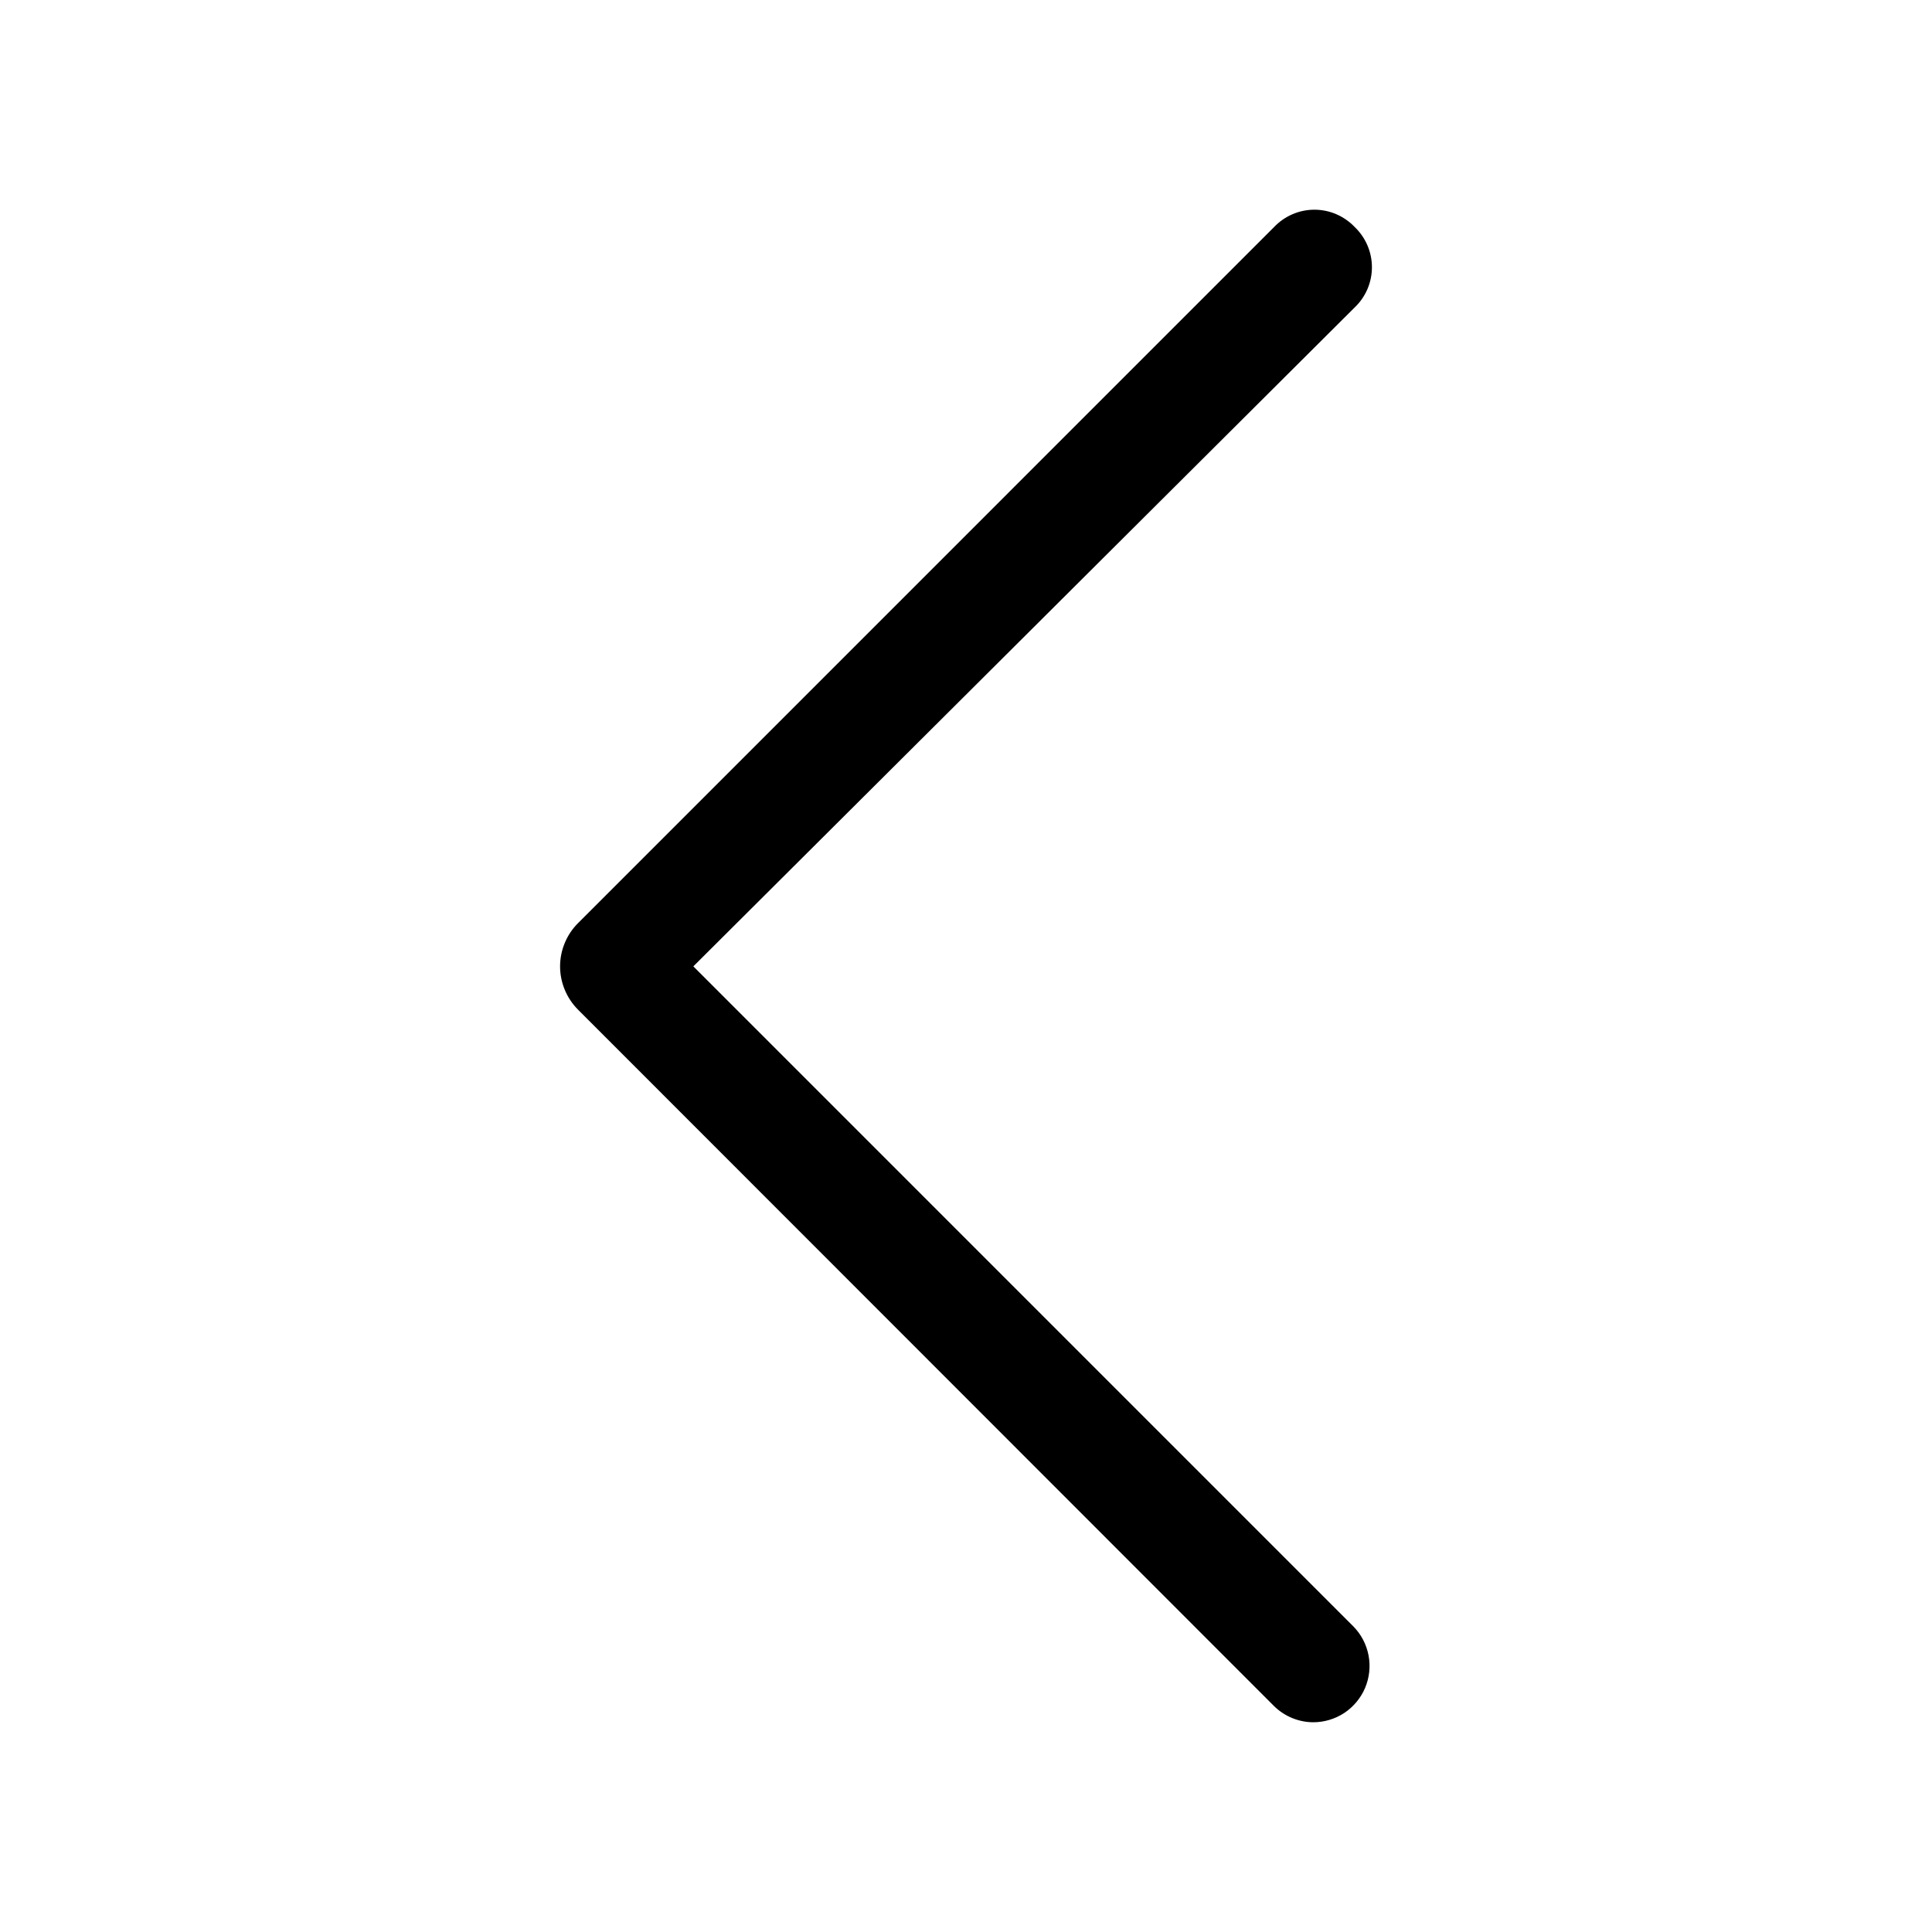 <svg width="48" height="48" viewBox="0 0 48 48" fill="none" xmlns="http://www.w3.org/2000/svg">
<path d="M32.646 42.789C32.46 42.791 32.276 42.755 32.105 42.685C31.933 42.614 31.777 42.511 31.646 42.38L14.366 25.09C14.223 24.948 14.11 24.78 14.033 24.595C13.955 24.409 13.915 24.21 13.915 24.009C13.915 23.809 13.955 23.61 14.033 23.424C14.11 23.239 14.223 23.071 14.366 22.93L31.656 5.639C31.785 5.504 31.94 5.396 32.112 5.322C32.284 5.248 32.469 5.21 32.656 5.21C32.843 5.21 33.028 5.248 33.2 5.322C33.372 5.396 33.527 5.504 33.656 5.639C33.791 5.768 33.899 5.923 33.973 6.095C34.047 6.267 34.085 6.452 34.085 6.639C34.085 6.827 34.047 7.012 33.973 7.184C33.899 7.355 33.791 7.511 33.656 7.639L17.226 24.009L33.626 40.41C33.819 40.606 33.949 40.856 34.001 41.127C34.053 41.398 34.023 41.678 33.917 41.932C33.81 42.186 33.63 42.403 33.401 42.556C33.171 42.708 32.901 42.789 32.626 42.789H32.646Z" fill="black"/>
</svg>
